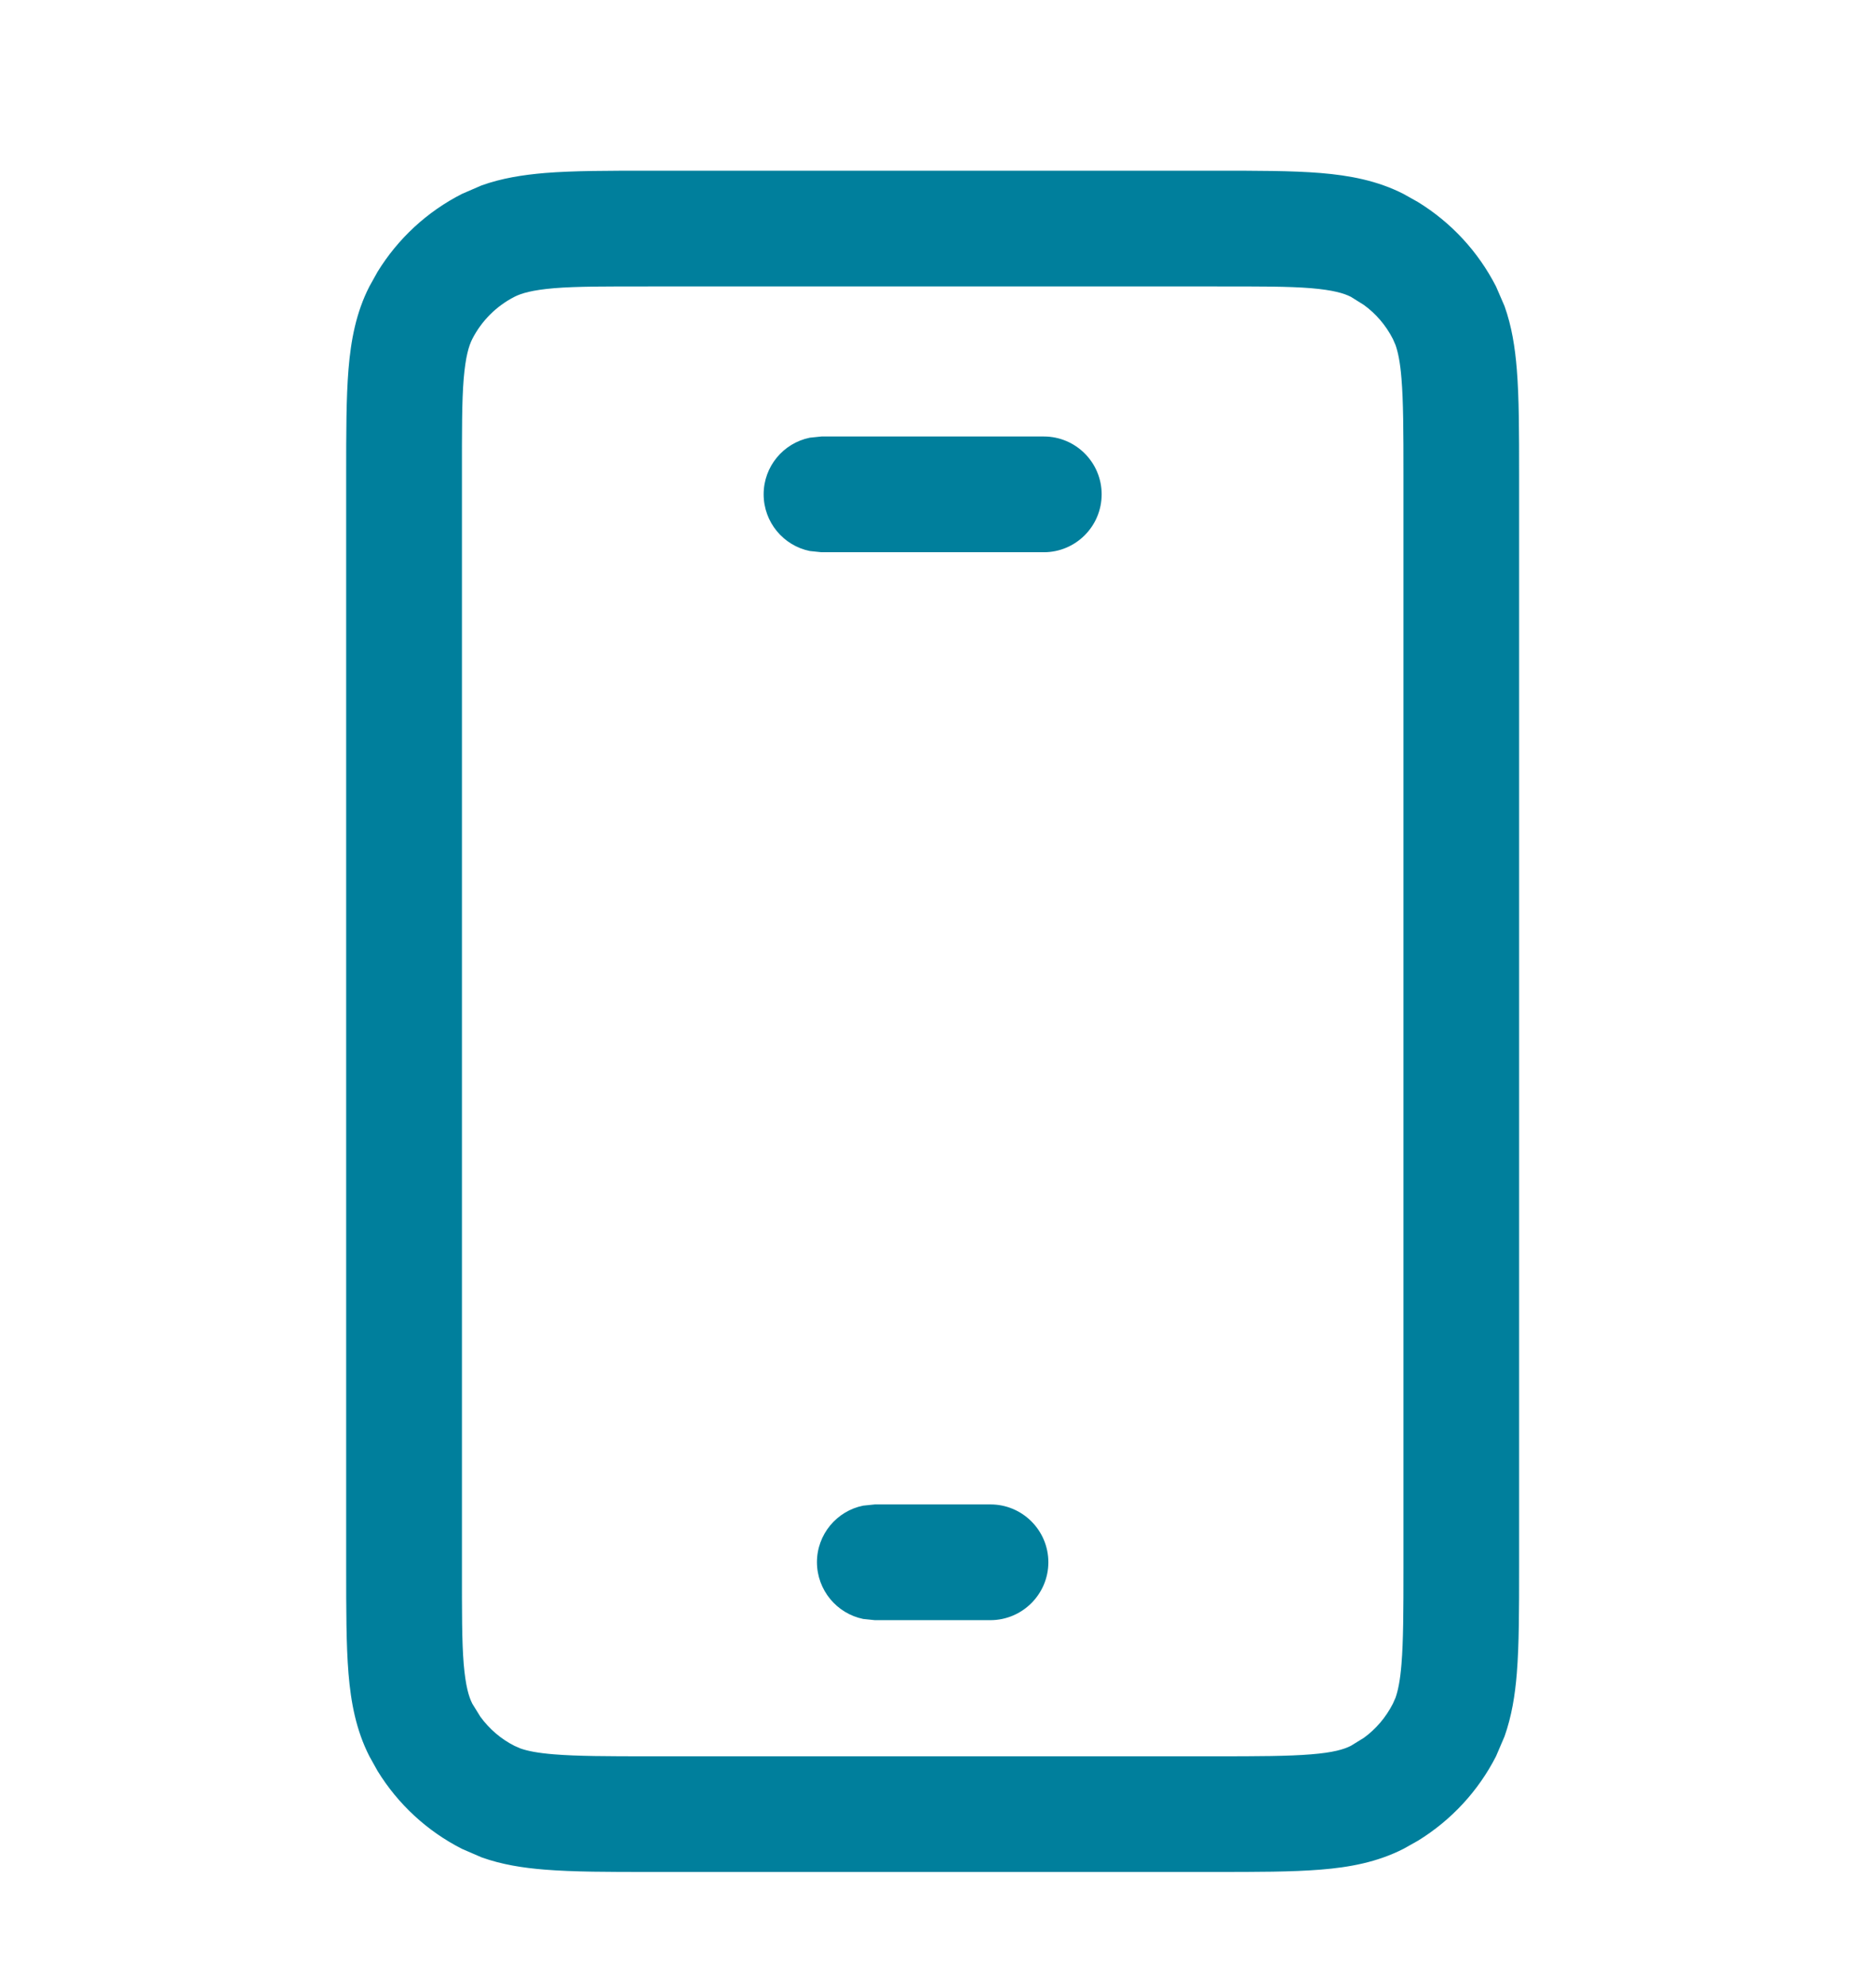 <svg width="17" height="18" viewBox="0 0 17 18" fill="none" xmlns="http://www.w3.org/2000/svg">
<path d="M11.006 1.547C11.388 1.547 11.707 1.547 11.966 1.568C12.231 1.59 12.481 1.637 12.717 1.757L12.849 1.831C13.15 2.016 13.395 2.28 13.557 2.597L13.634 2.775C13.699 2.957 13.729 3.148 13.745 3.347C13.766 3.606 13.766 3.925 13.766 4.308V14.206C13.766 14.589 13.766 14.908 13.745 15.167C13.729 15.366 13.698 15.556 13.634 15.737L13.557 15.917C13.396 16.233 13.15 16.498 12.849 16.683L12.717 16.757C12.481 16.877 12.231 16.924 11.966 16.945C11.707 16.966 11.388 16.966 11.006 16.966H5.897C5.515 16.966 5.196 16.966 4.937 16.945C4.737 16.929 4.547 16.899 4.365 16.834L4.187 16.757C3.87 16.596 3.606 16.351 3.421 16.05L3.347 15.917C3.227 15.681 3.18 15.432 3.158 15.167C3.137 14.908 3.137 14.589 3.137 14.206V4.308C3.137 3.925 3.137 3.606 3.158 3.347C3.18 3.081 3.227 2.832 3.347 2.597L3.421 2.464C3.606 2.163 3.87 1.918 4.187 1.757L4.365 1.68C4.547 1.615 4.737 1.585 4.937 1.568C5.196 1.547 5.515 1.547 5.897 1.547H11.006ZM5.897 2.596C5.498 2.596 5.228 2.595 5.021 2.612C4.822 2.629 4.725 2.658 4.662 2.69C4.498 2.774 4.364 2.908 4.28 3.072C4.248 3.135 4.219 3.232 4.202 3.432C4.185 3.638 4.186 3.908 4.186 4.308V14.206C4.186 14.606 4.185 14.874 4.202 15.081C4.219 15.281 4.248 15.378 4.28 15.441L4.353 15.559C4.433 15.669 4.539 15.761 4.662 15.823L4.717 15.847C4.78 15.869 4.871 15.888 5.021 15.9C5.228 15.917 5.498 15.918 5.897 15.918H11.006C11.406 15.918 11.674 15.917 11.881 15.9C12.081 15.884 12.178 15.855 12.241 15.823L12.358 15.751C12.469 15.671 12.559 15.564 12.622 15.441L12.646 15.387C12.668 15.324 12.688 15.232 12.7 15.081C12.717 14.874 12.718 14.606 12.718 14.206V4.308C12.718 3.908 12.717 3.638 12.7 3.432C12.688 3.281 12.668 3.19 12.646 3.127L12.622 3.072C12.559 2.949 12.469 2.843 12.358 2.763L12.241 2.69C12.178 2.658 12.081 2.629 11.881 2.612C11.674 2.595 11.406 2.596 11.006 2.596H5.897ZM8.976 13.635C9.265 13.635 9.5 13.87 9.5 14.159C9.5 14.448 9.265 14.683 8.976 14.684H7.928L7.822 14.673C7.583 14.624 7.404 14.412 7.403 14.159C7.403 13.906 7.583 13.694 7.822 13.646L7.928 13.635H8.976ZM9.459 3.956C9.748 3.956 9.983 4.191 9.983 4.48C9.983 4.77 9.748 5.005 9.459 5.005H7.444L7.338 4.994C7.099 4.945 6.92 4.733 6.92 4.48C6.92 4.227 7.099 4.016 7.338 3.967L7.444 3.956H9.459Z" fill="#007F9C"/>
</svg>
